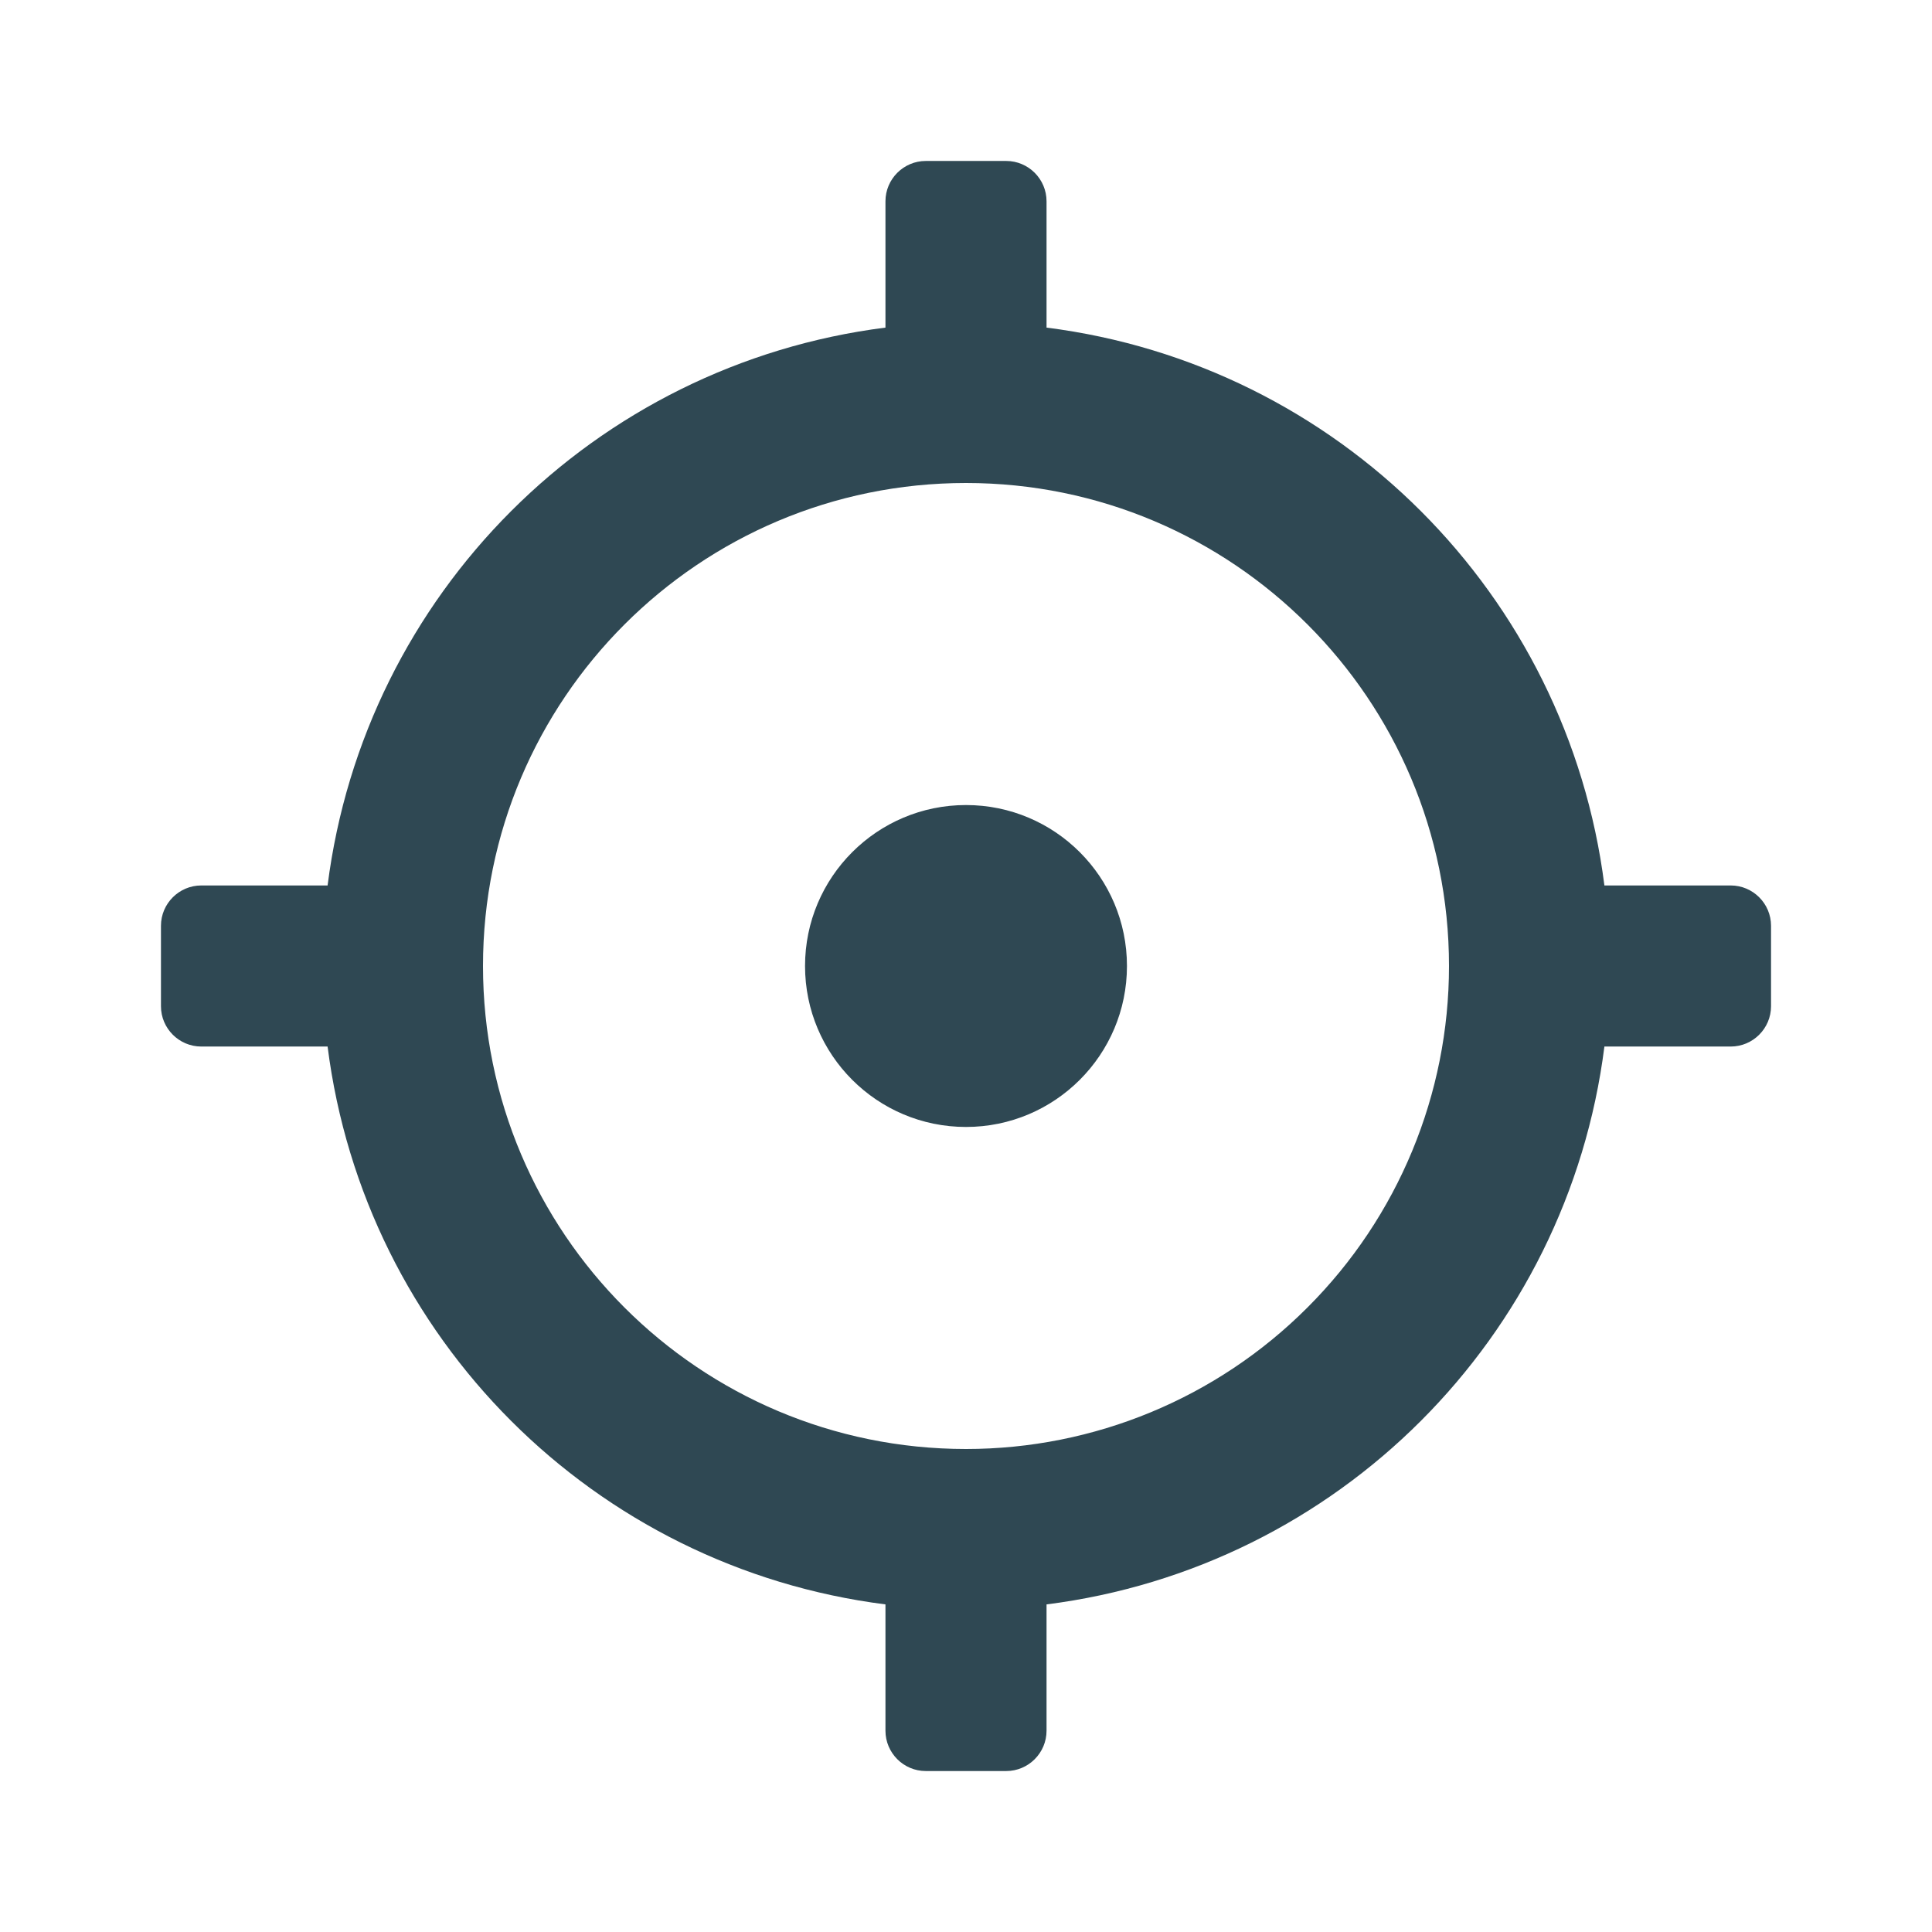 <svg width="16" height="16" viewBox="0 0 16 16" fill="none" xmlns="http://www.w3.org/2000/svg">
<path fill-rule="evenodd" clip-rule="evenodd" d="M14.333 7.333H13.287C12.981 4.92 11.08 3.019 8.667 2.713V1.667C8.667 1.483 8.517 1.333 8.333 1.333H7.667C7.483 1.333 7.333 1.483 7.333 1.667V2.713C4.92 3.019 3.019 4.92 2.713 7.333H1.667C1.483 7.333 1.333 7.483 1.333 7.667V8.333C1.333 8.517 1.483 8.667 1.667 8.667H2.713C3.019 11.08 4.92 12.981 7.333 13.287V14.333C7.333 14.517 7.483 14.667 7.667 14.667H8.333C8.517 14.667 8.667 14.517 8.667 14.333V13.287C11.08 12.981 12.981 11.08 13.287 8.667H14.333C14.517 8.667 14.667 8.517 14.667 8.333V7.667C14.667 7.483 14.517 7.333 14.333 7.333ZM8 12C5.791 12 4 10.209 4 8C4 5.791 5.791 4 8 4C10.209 4 12 5.791 12 8C12 9.061 11.579 10.078 10.828 10.828C10.078 11.579 9.061 12 8 12ZM6.667 8C6.667 7.264 7.264 6.667 8 6.667C8.736 6.667 9.333 7.264 9.333 8C9.333 8.736 8.736 9.333 8 9.333C7.264 9.333 6.667 8.736 6.667 8Z" fill="#2F4853"/>
</svg>
